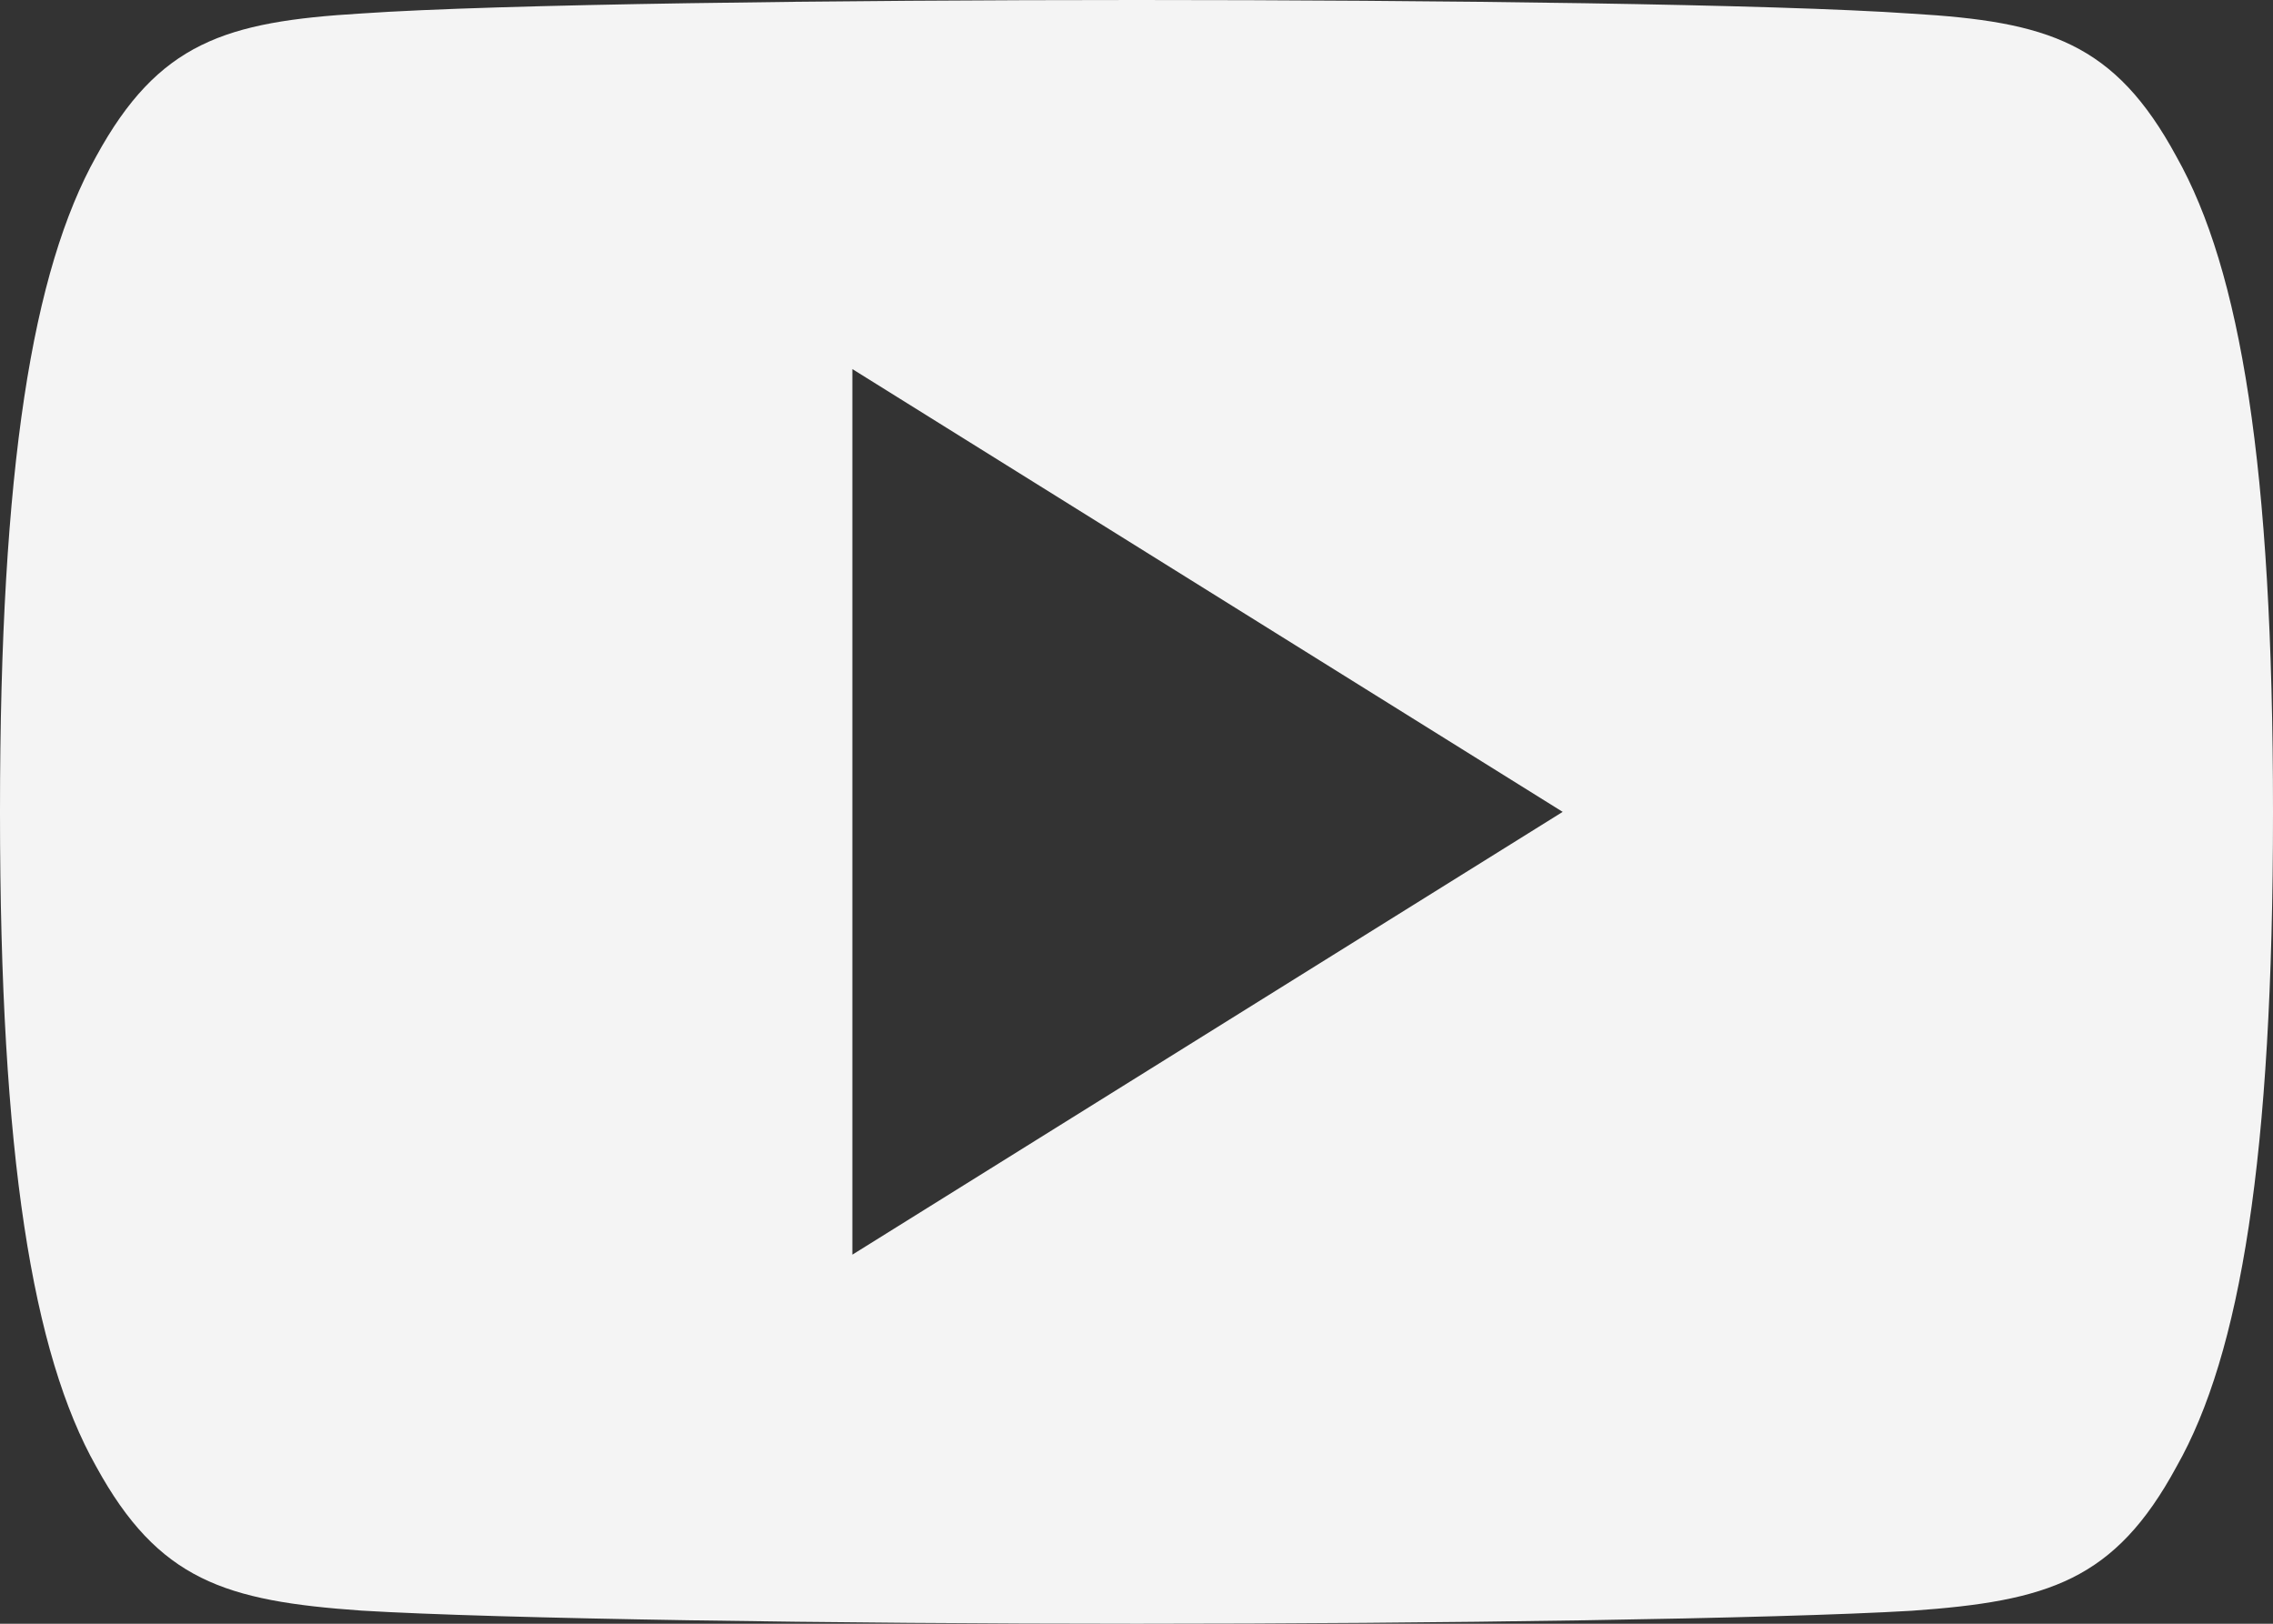 <svg width="14" height="10" viewBox="0 0 14 10" fill="none" xmlns="http://www.w3.org/2000/svg">
<rect x="0" y="0" width="14" height="10" fill="#333333" stroke="none"/>
<path d="M13.405 0.964C13.025 0.262 12.613 0.133 11.774 0.084C10.936 0.025 8.828 0 7.002 0C5.172 0 3.063 0.025 2.226 0.083C1.389 0.133 0.976 0.261 0.592 0.964C0.201 1.665 0 2.872 0 4.997C0 4.999 0 5 0 5C0 5.002 0 5.003 0 5.003V5.005C0 7.121 0.201 8.337 0.592 9.031C0.976 9.733 1.388 9.86 2.225 9.919C3.063 9.97 5.172 10 7.002 10C8.828 10 10.936 9.97 11.775 9.92C12.614 9.861 13.026 9.734 13.406 9.032C13.8 8.338 14 7.122 14 5.005C14 5.005 14 5.003 14 5.001C14 5.001 14 4.999 14 4.998C14 2.872 13.8 1.665 13.405 0.964ZM5.25 7.727V2.273L9.625 5L5.25 7.727Z" fill="#F4F4F4"/>
</svg>
